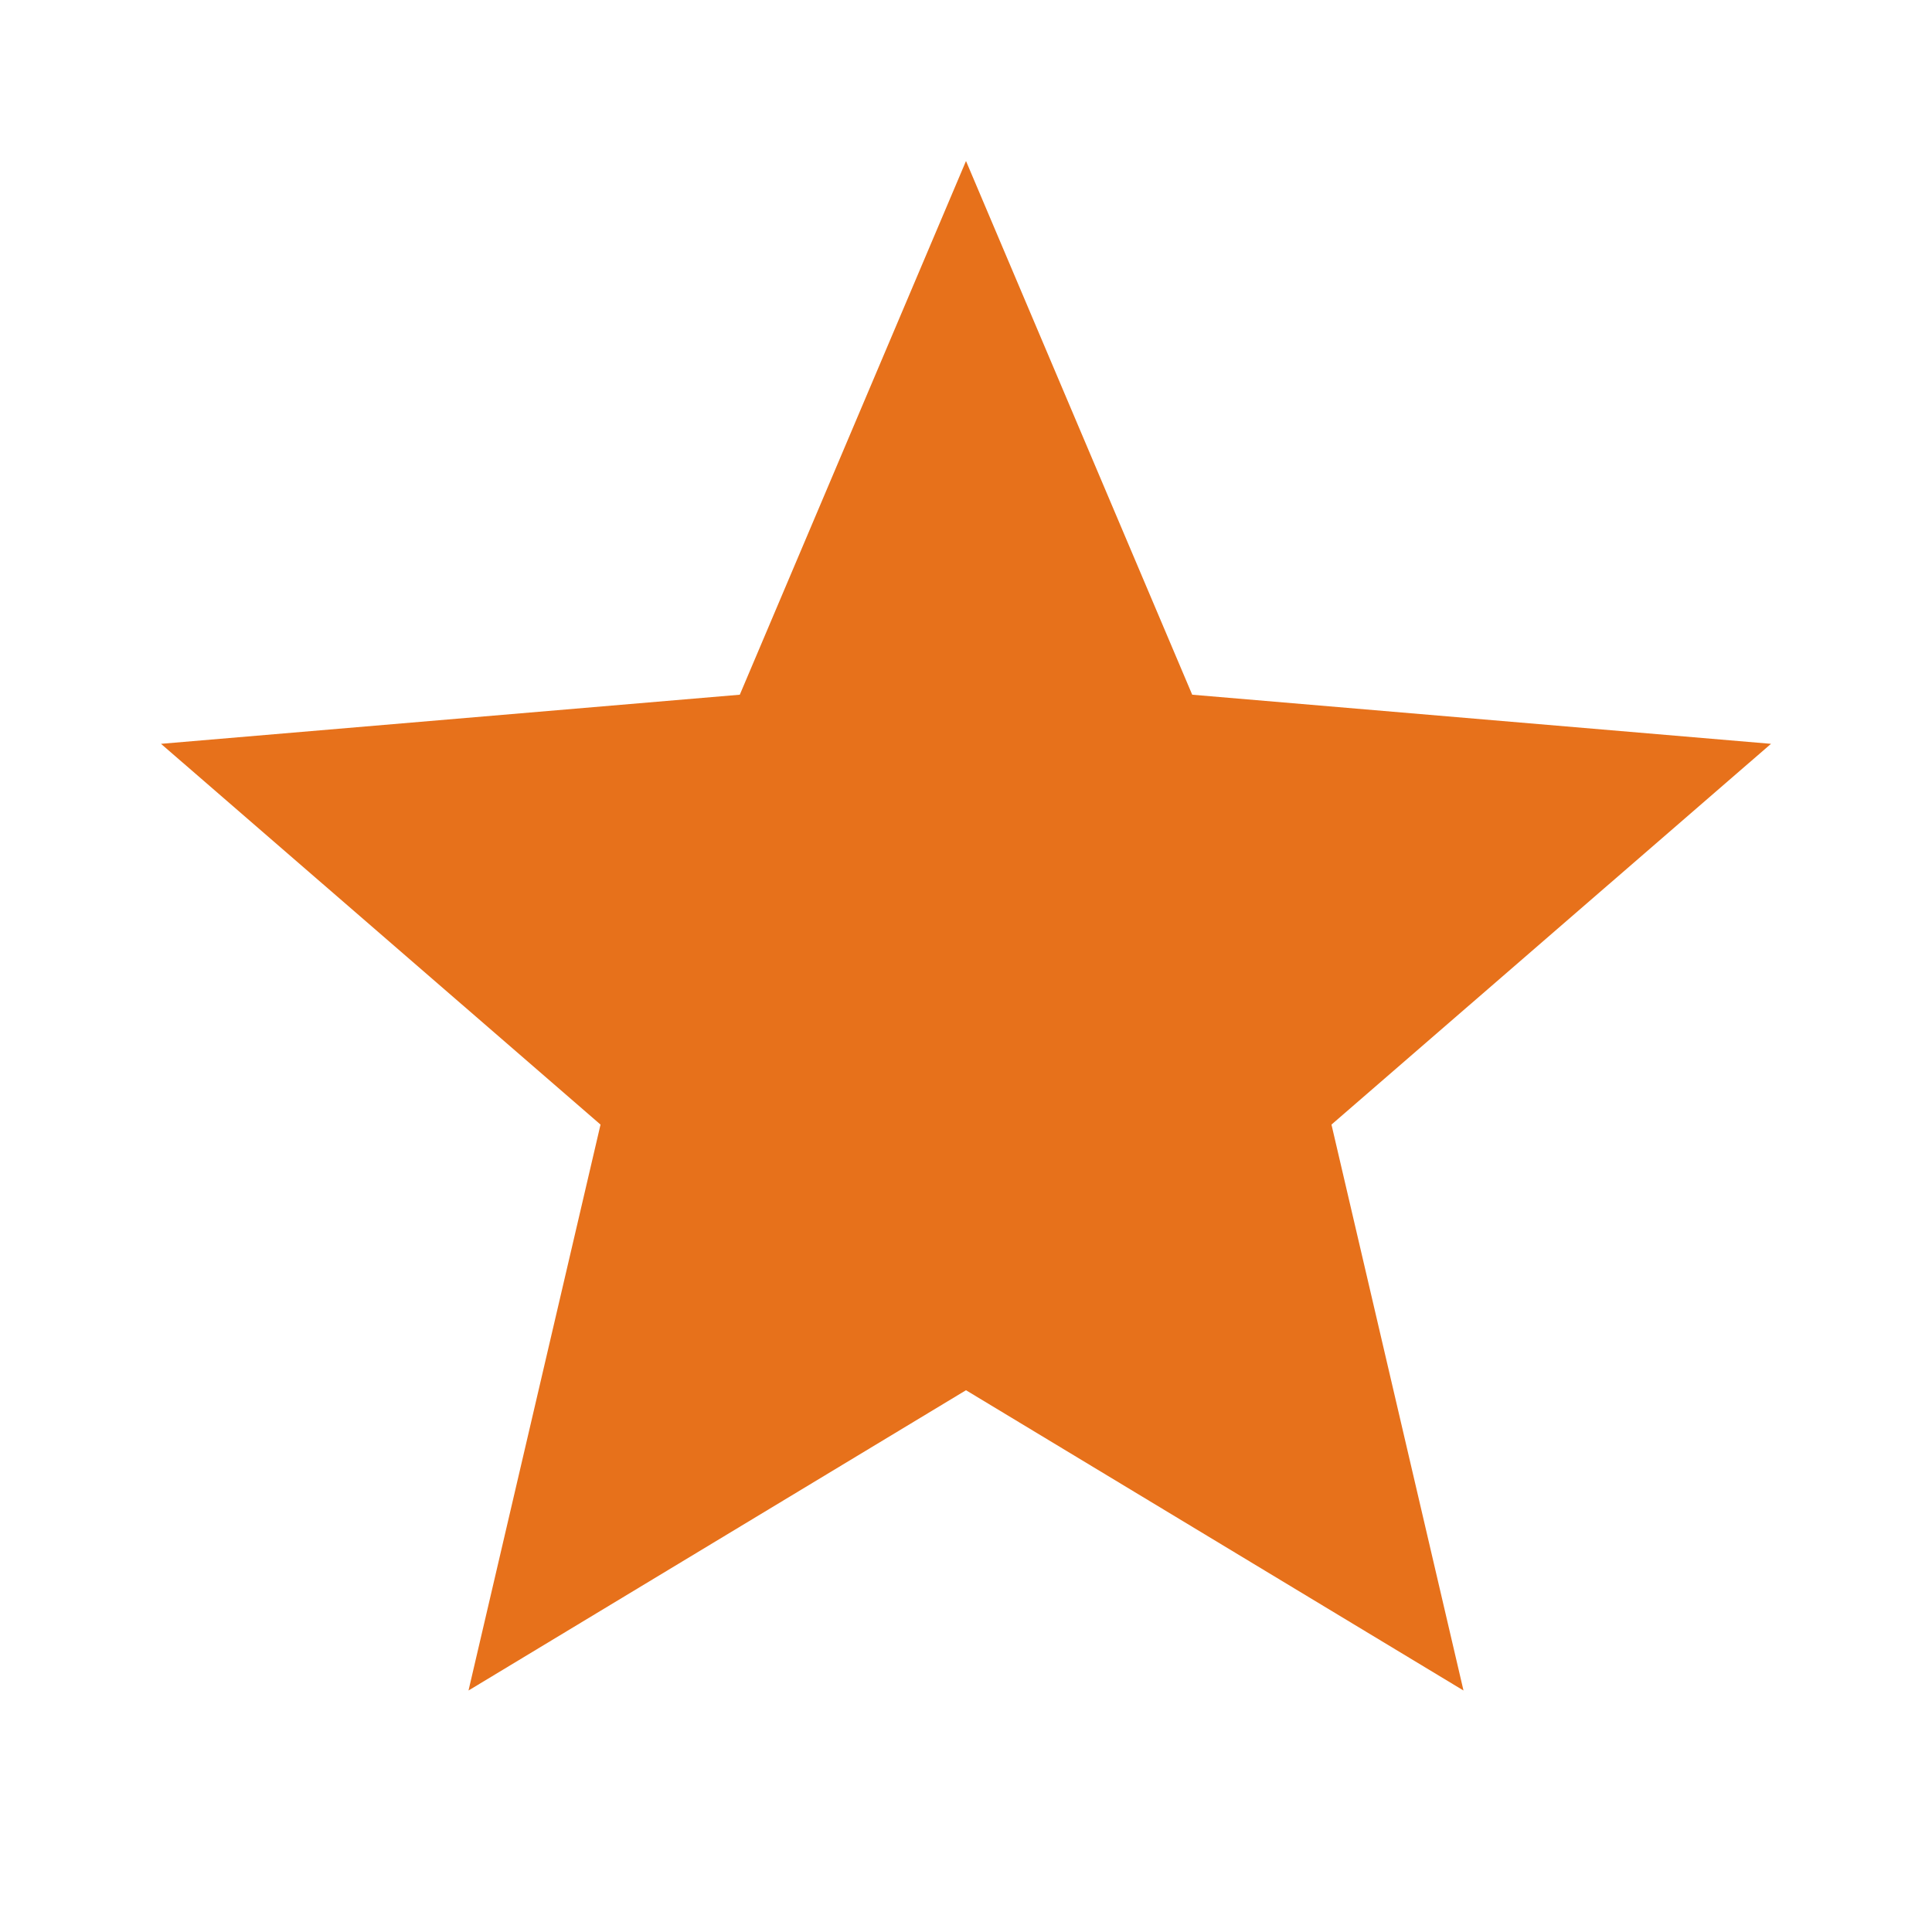 <svg xmlns="http://www.w3.org/2000/svg" width="24" height="24" viewBox="0 0 24 24">
  <path fill="#E7711B" d="M12 17.27L18.18 21l-1.64-7.03L22 9.24l-7.19-.61L12 2 9.19 8.63 2 9.24l5.46 4.73L5.82 21z"/>
</svg>